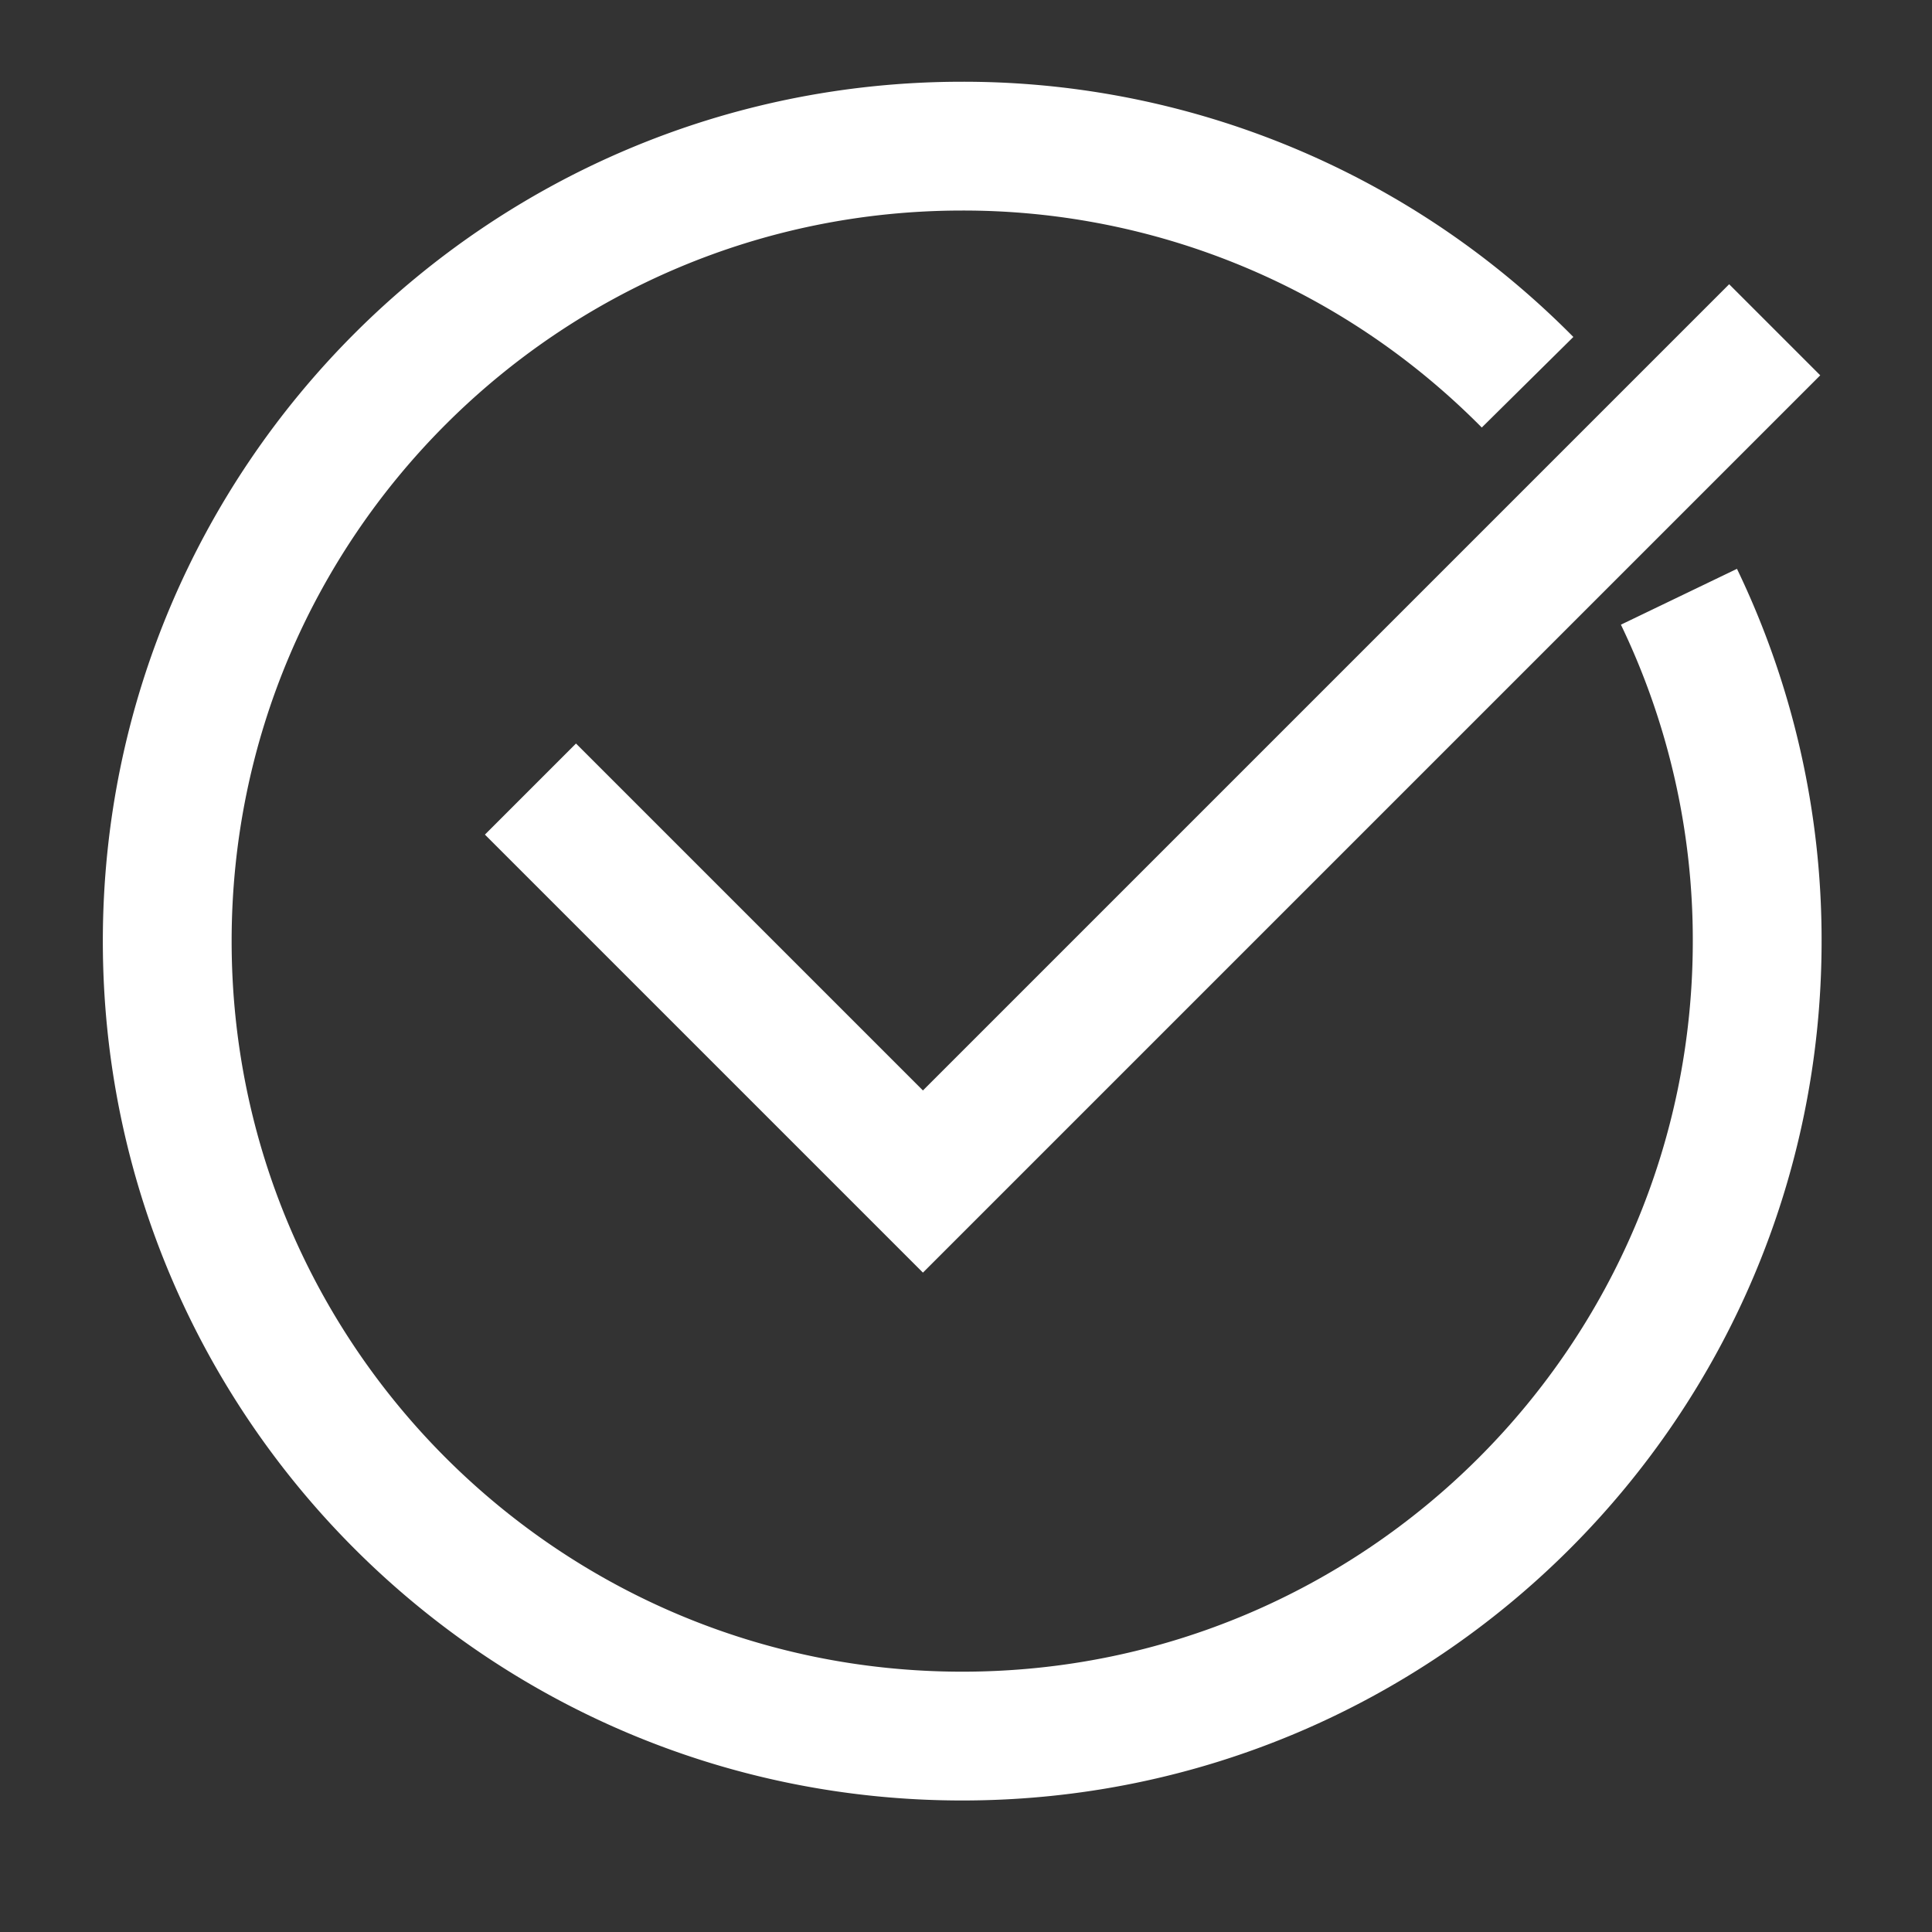 <svg id="Layer_1" data-name="Layer 1" xmlns="http://www.w3.org/2000/svg" x="0px" y="0px"
	 width="30px" height="30px" viewBox="0 0 1500 1500"><rect x="0" y="0" width="1500" height="1500" fill="#333333" stroke="none"/><path d="M1186,296.77q-19.86-20.08-41.48-38.31a614.76,614.76,0,0,0-397.46-145c-340.88,0-617.22,276.33-617.22,617.21s276.34,617.22,617.22,617.22,617.22-276.34,617.22-617.22a614.25,614.25,0,0,0-60.75-267.35" style="fill:none;stroke:#fff;stroke-miterlimit:10;stroke-width:100px"/><polyline points="411.84 612.63 716.56 917.35 1377.87 256.04" style="fill:none;stroke:#fff;stroke-miterlimit:10;stroke-width:100px"/></svg>